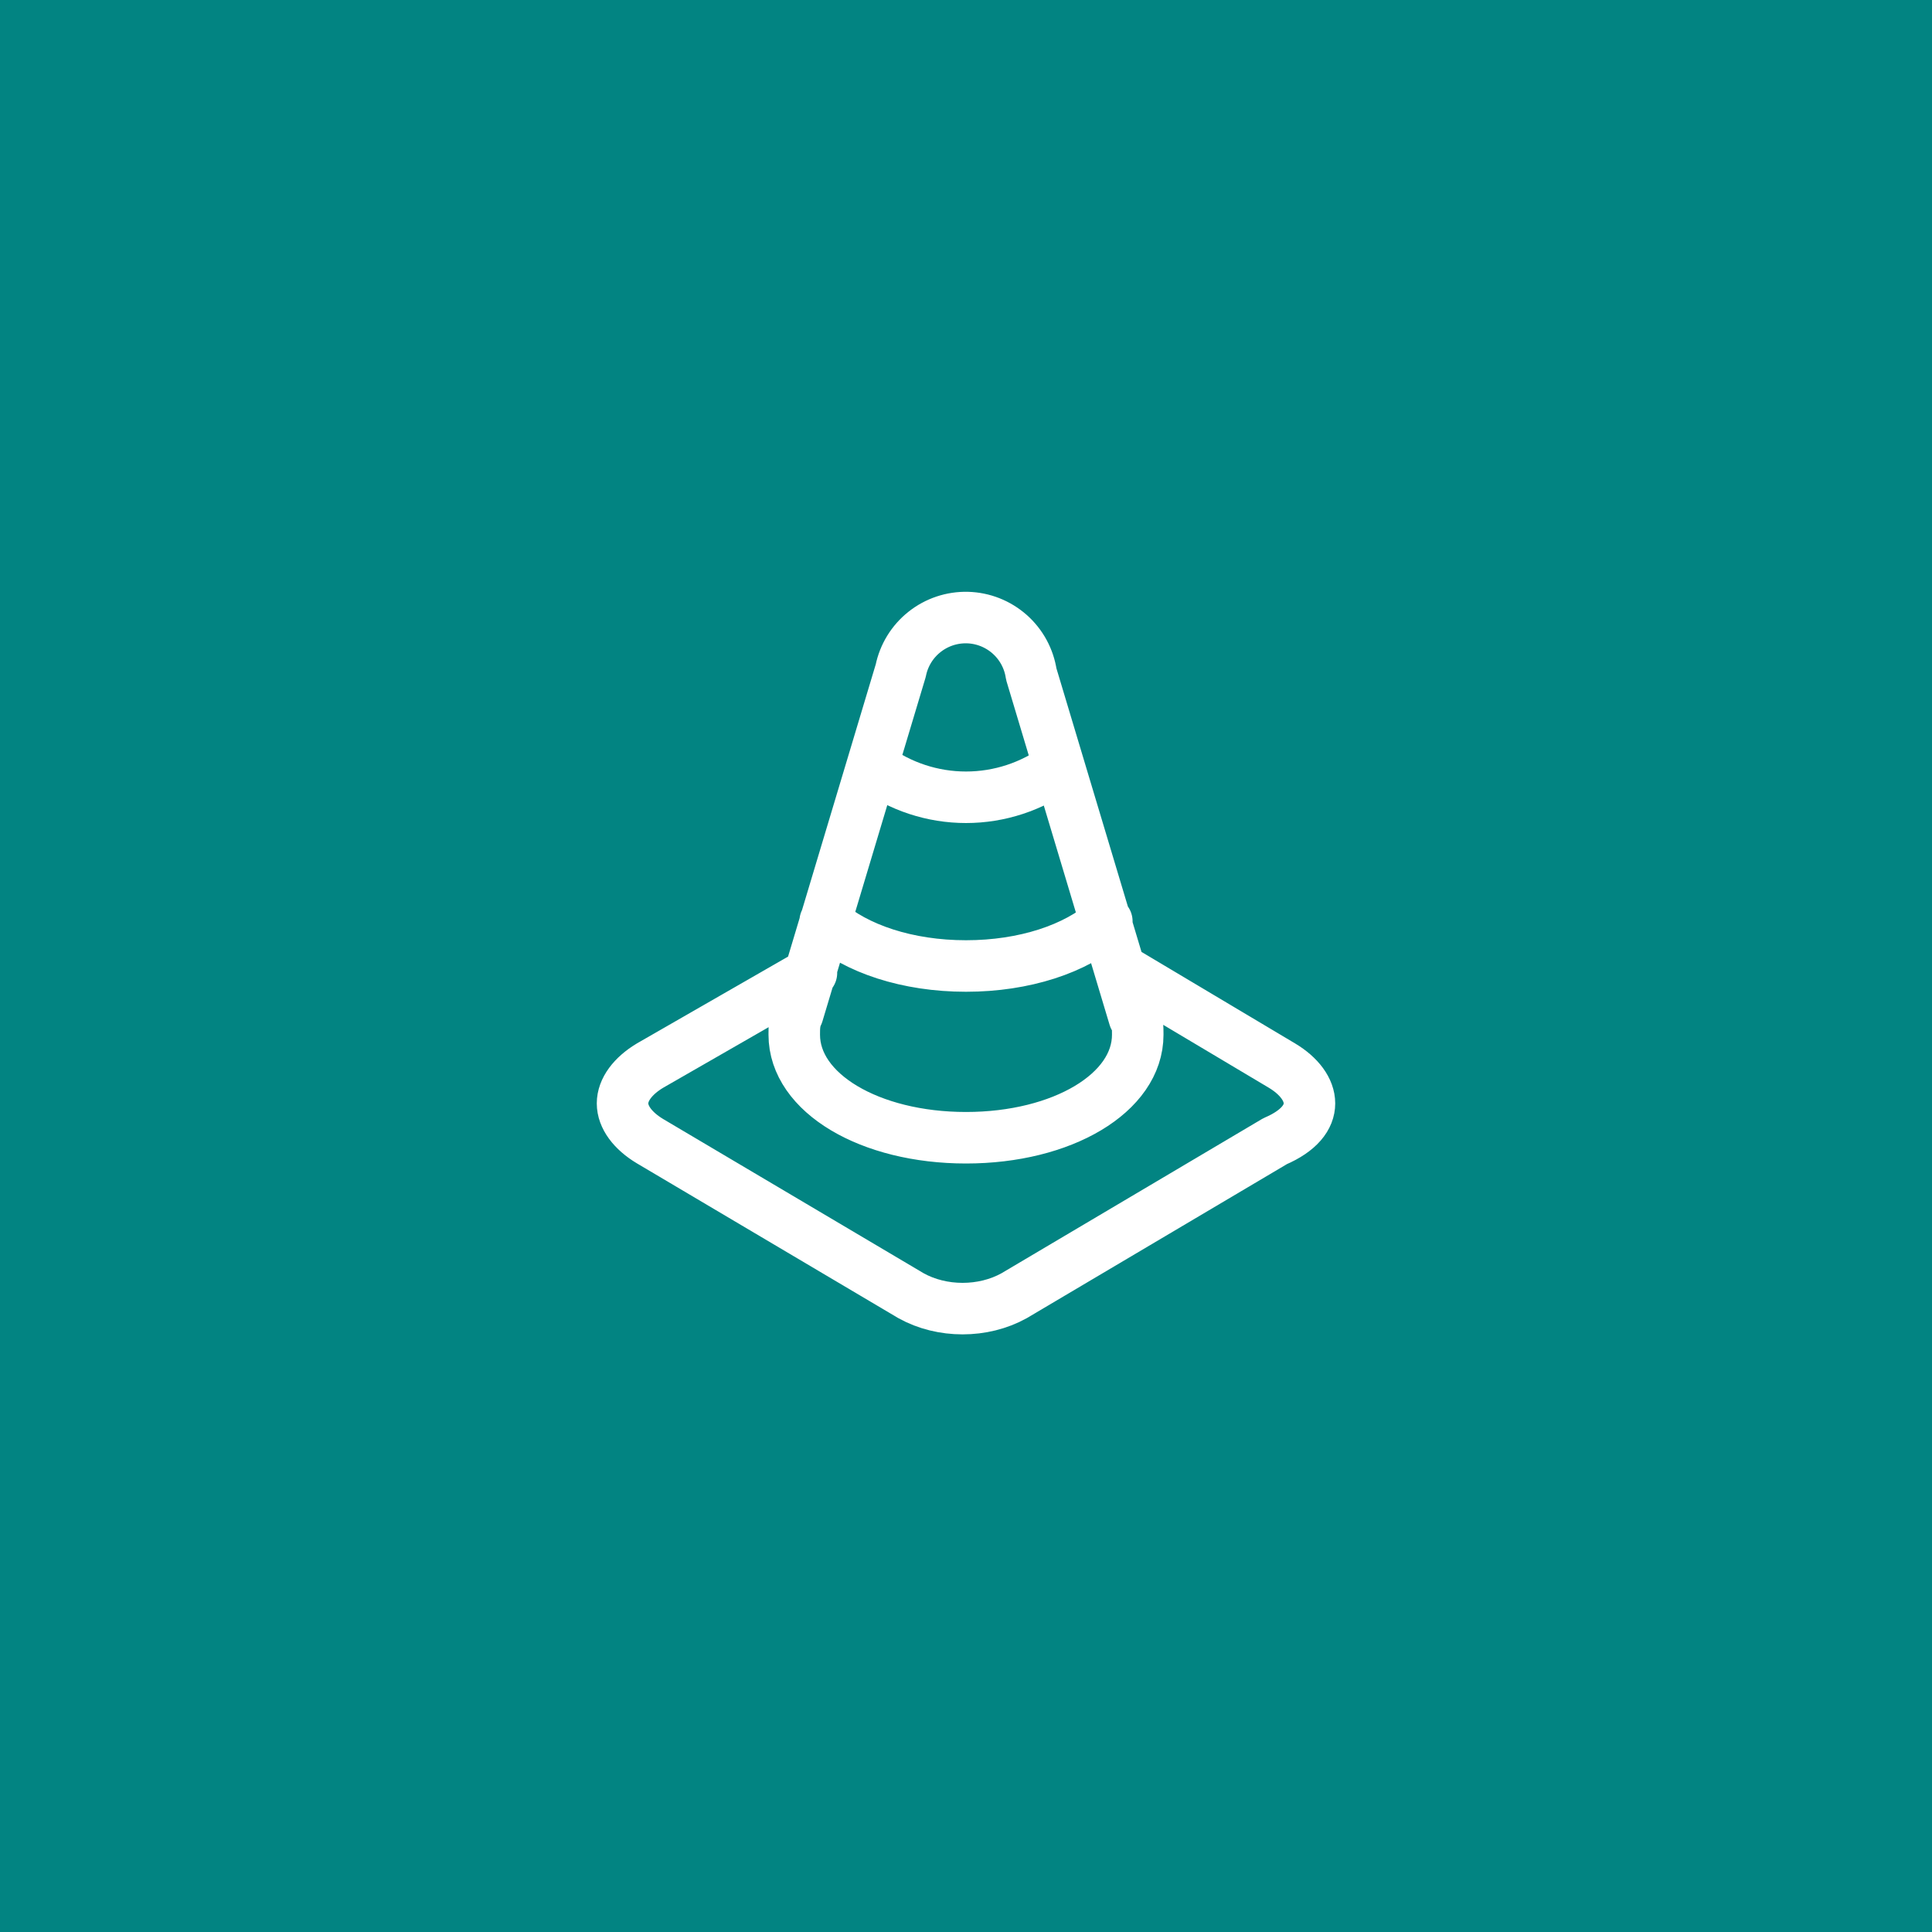 <svg width="75" height="75" viewBox="0 0 75 75" fill="none" xmlns="http://www.w3.org/2000/svg">
<rect width="75" height="75" fill="#028482"/>
<path d="M33.9 29.767C34.943 30.535 36.204 30.95 37.5 30.95C38.796 30.95 40.057 30.535 41.1 29.767M32.033 35.767C33.233 36.833 35.233 37.5 37.5 37.5C39.767 37.5 41.767 36.833 42.967 35.767M31.5 37.767L25.233 41.367C24.567 41.767 24.167 42.3 24.167 42.834C24.167 43.367 24.567 43.9 25.233 44.3L35.367 50.3C36.567 50.967 38.167 50.967 39.367 50.3L49.5 44.3C50.433 43.9 50.833 43.367 50.833 42.834C50.833 42.3 50.433 41.767 49.767 41.367L43.5 37.633M40.033 26.167C39.944 25.568 39.647 25.021 39.194 24.62C38.74 24.219 38.161 23.99 37.556 23.974C36.951 23.959 36.36 24.156 35.887 24.533C35.413 24.909 35.087 25.441 34.967 26.033L30.967 39.367C30.833 39.633 30.833 39.9 30.833 40.167C30.833 42.433 33.767 44.167 37.5 44.167C41.233 44.167 44.167 42.433 44.167 40.167C44.167 39.9 44.167 39.633 44.033 39.5L40.033 26.167Z" stroke="white" stroke-width="2" stroke-linecap="round" stroke-linejoin="round"/>
</svg>
